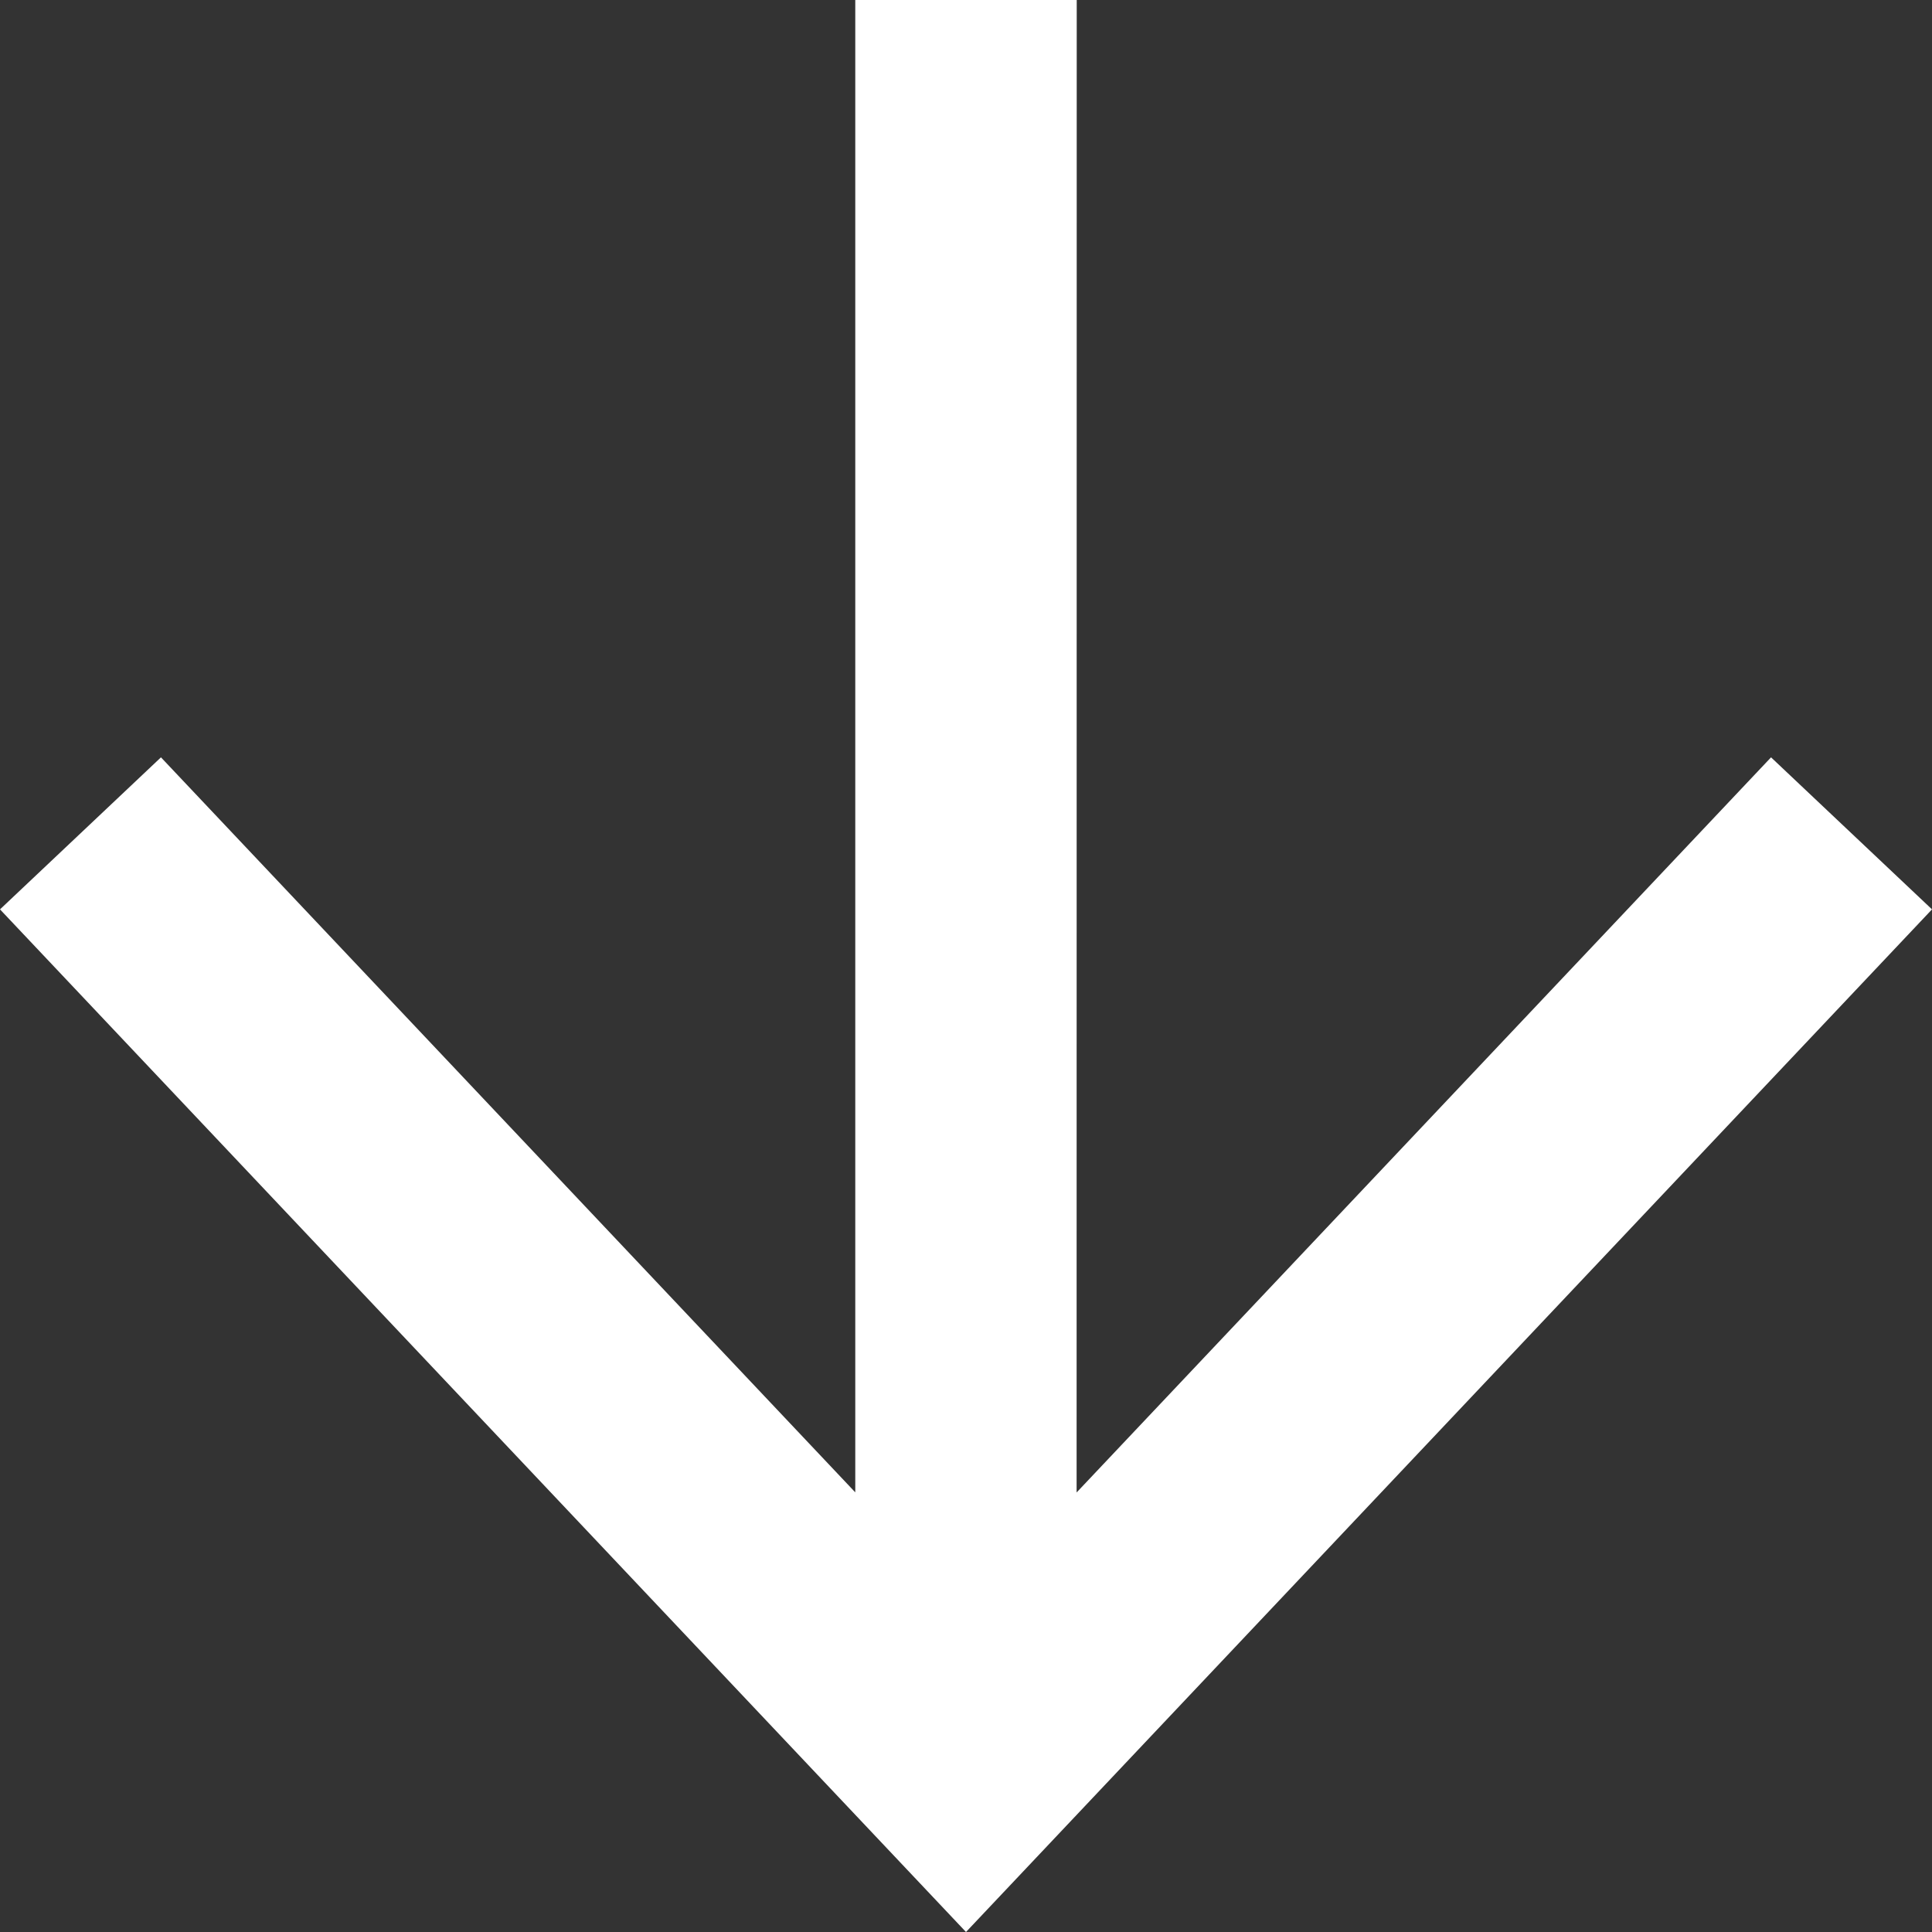 <svg xmlns="http://www.w3.org/2000/svg" width="16" height="16" viewBox="0 0 16 16"><rect x="0" y="0" width="16" height="16" fill="#333333" stroke="none"/><path fill="#FFF" fill-rule="nonzero" d="M8.917 0l-.001 12.36 5.751-6.088L16 7.531 8 16 0 7.531l1.333-1.259 5.75 6.087V0h1.834z"/></svg>